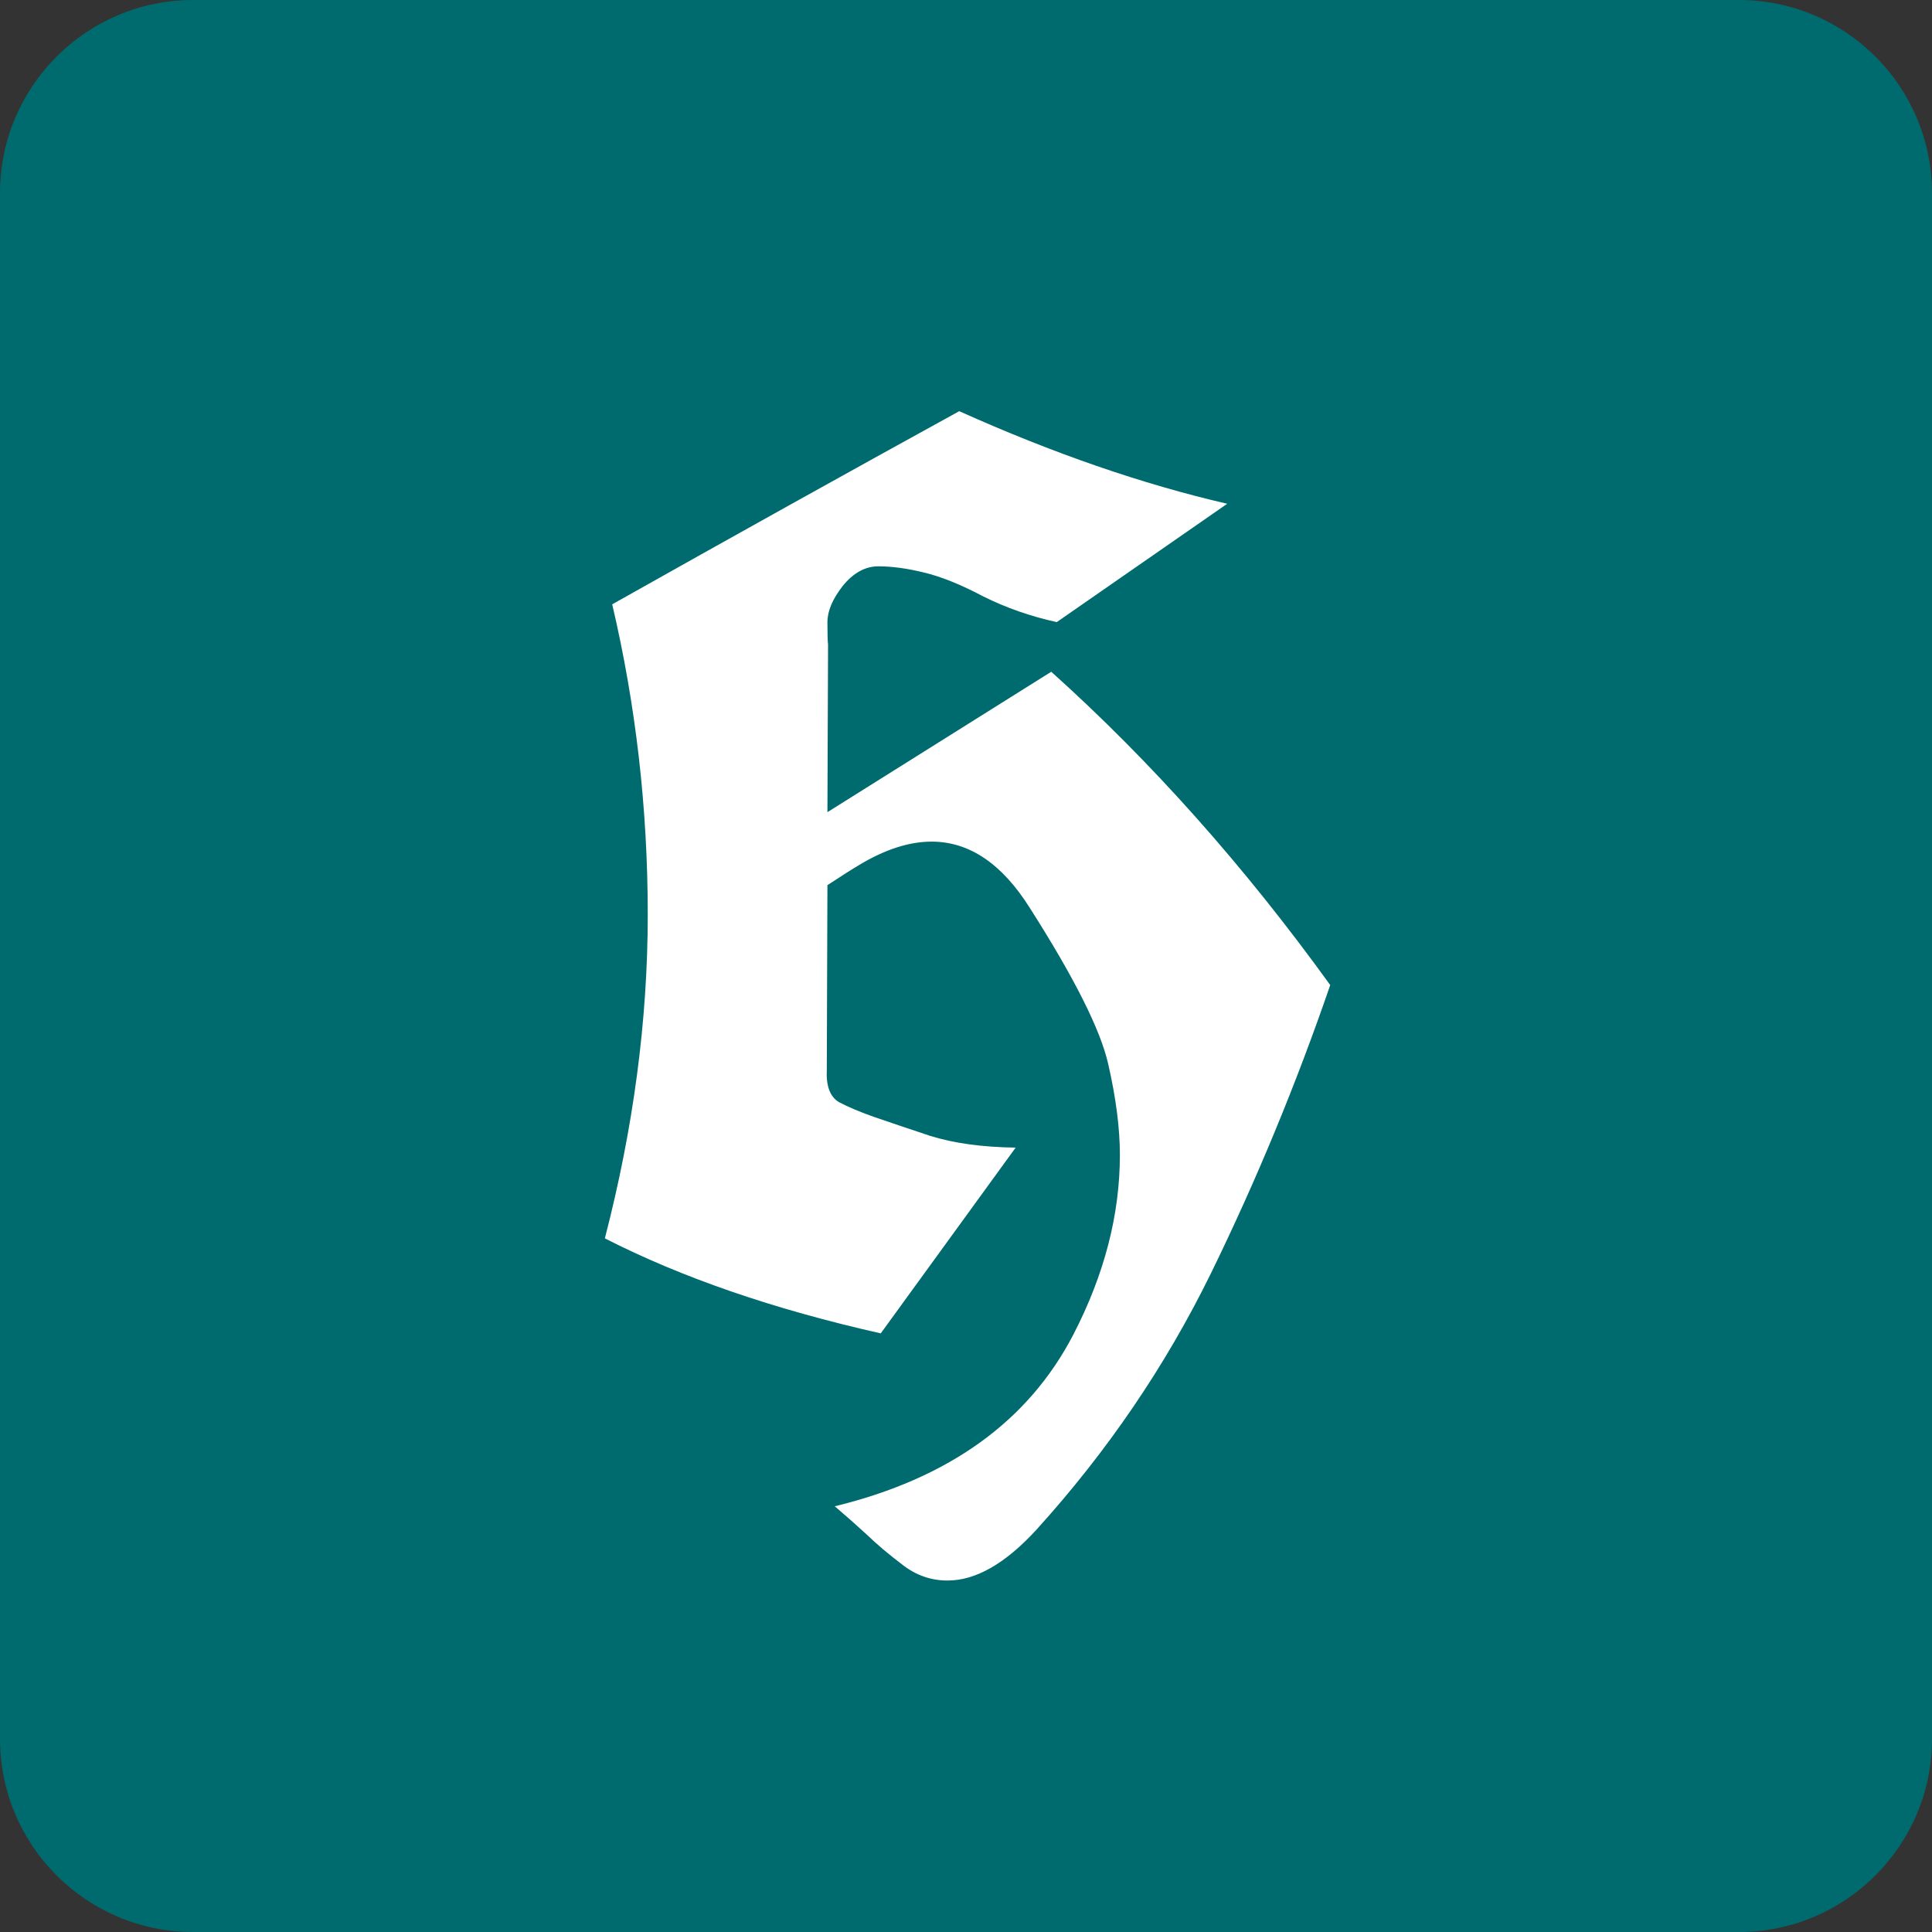 <svg width="40" height="40" viewBox="0 0 40 40" fill="none" xmlns="http://www.w3.org/2000/svg">
<rect x="0" y="0" width="40" height="40" fill="#333333" stroke="none"/>
<path d="M0 4C0 1.791 1.791 0 4 0H36C38.209 0 40 1.791 40 4V36C40 38.209 38.209 40 36 40H4C1.791 40 0 38.209 0 36V4Z" fill="#006B6E"/>
<path d="M12.675 12.512C15.171 11.107 17.567 9.774 19.86 8.513C21.799 9.384 23.648 10.023 25.408 10.43L21.879 12.88C21.337 12.761 20.829 12.584 20.355 12.347C19.89 12.101 19.48 11.936 19.124 11.852C18.777 11.767 18.464 11.725 18.185 11.725C17.914 11.725 17.668 11.86 17.448 12.131C17.237 12.402 17.131 12.651 17.131 12.88C17.131 13.108 17.135 13.265 17.144 13.35L17.131 16.815L21.765 13.908C23.838 15.77 25.764 17.933 27.541 20.395C26.83 22.461 26.005 24.454 25.065 26.375C24.126 28.288 22.924 30.052 21.46 31.669C20.817 32.371 20.203 32.723 19.619 32.723C19.272 32.723 18.959 32.613 18.68 32.393C18.4 32.181 18.155 31.974 17.943 31.77C17.732 31.576 17.512 31.381 17.283 31.186C19.645 30.611 21.291 29.426 22.222 27.632C22.865 26.388 23.186 25.148 23.186 23.912C23.186 23.362 23.106 22.736 22.945 22.033C22.785 21.322 22.243 20.243 21.32 18.796C20.745 17.882 20.068 17.425 19.289 17.425C18.824 17.425 18.324 17.586 17.791 17.907C17.647 17.992 17.427 18.131 17.131 18.326L17.118 22.148C17.101 22.486 17.186 22.71 17.372 22.82C17.567 22.922 17.808 23.023 18.096 23.125C18.392 23.227 18.781 23.358 19.264 23.519C19.755 23.671 20.343 23.751 21.028 23.76L18.235 27.606C16.018 27.107 14.114 26.451 12.523 25.639C13.115 23.354 13.411 21.119 13.411 18.936C13.411 16.744 13.166 14.602 12.675 12.512Z" fill="white"/>
</svg>
